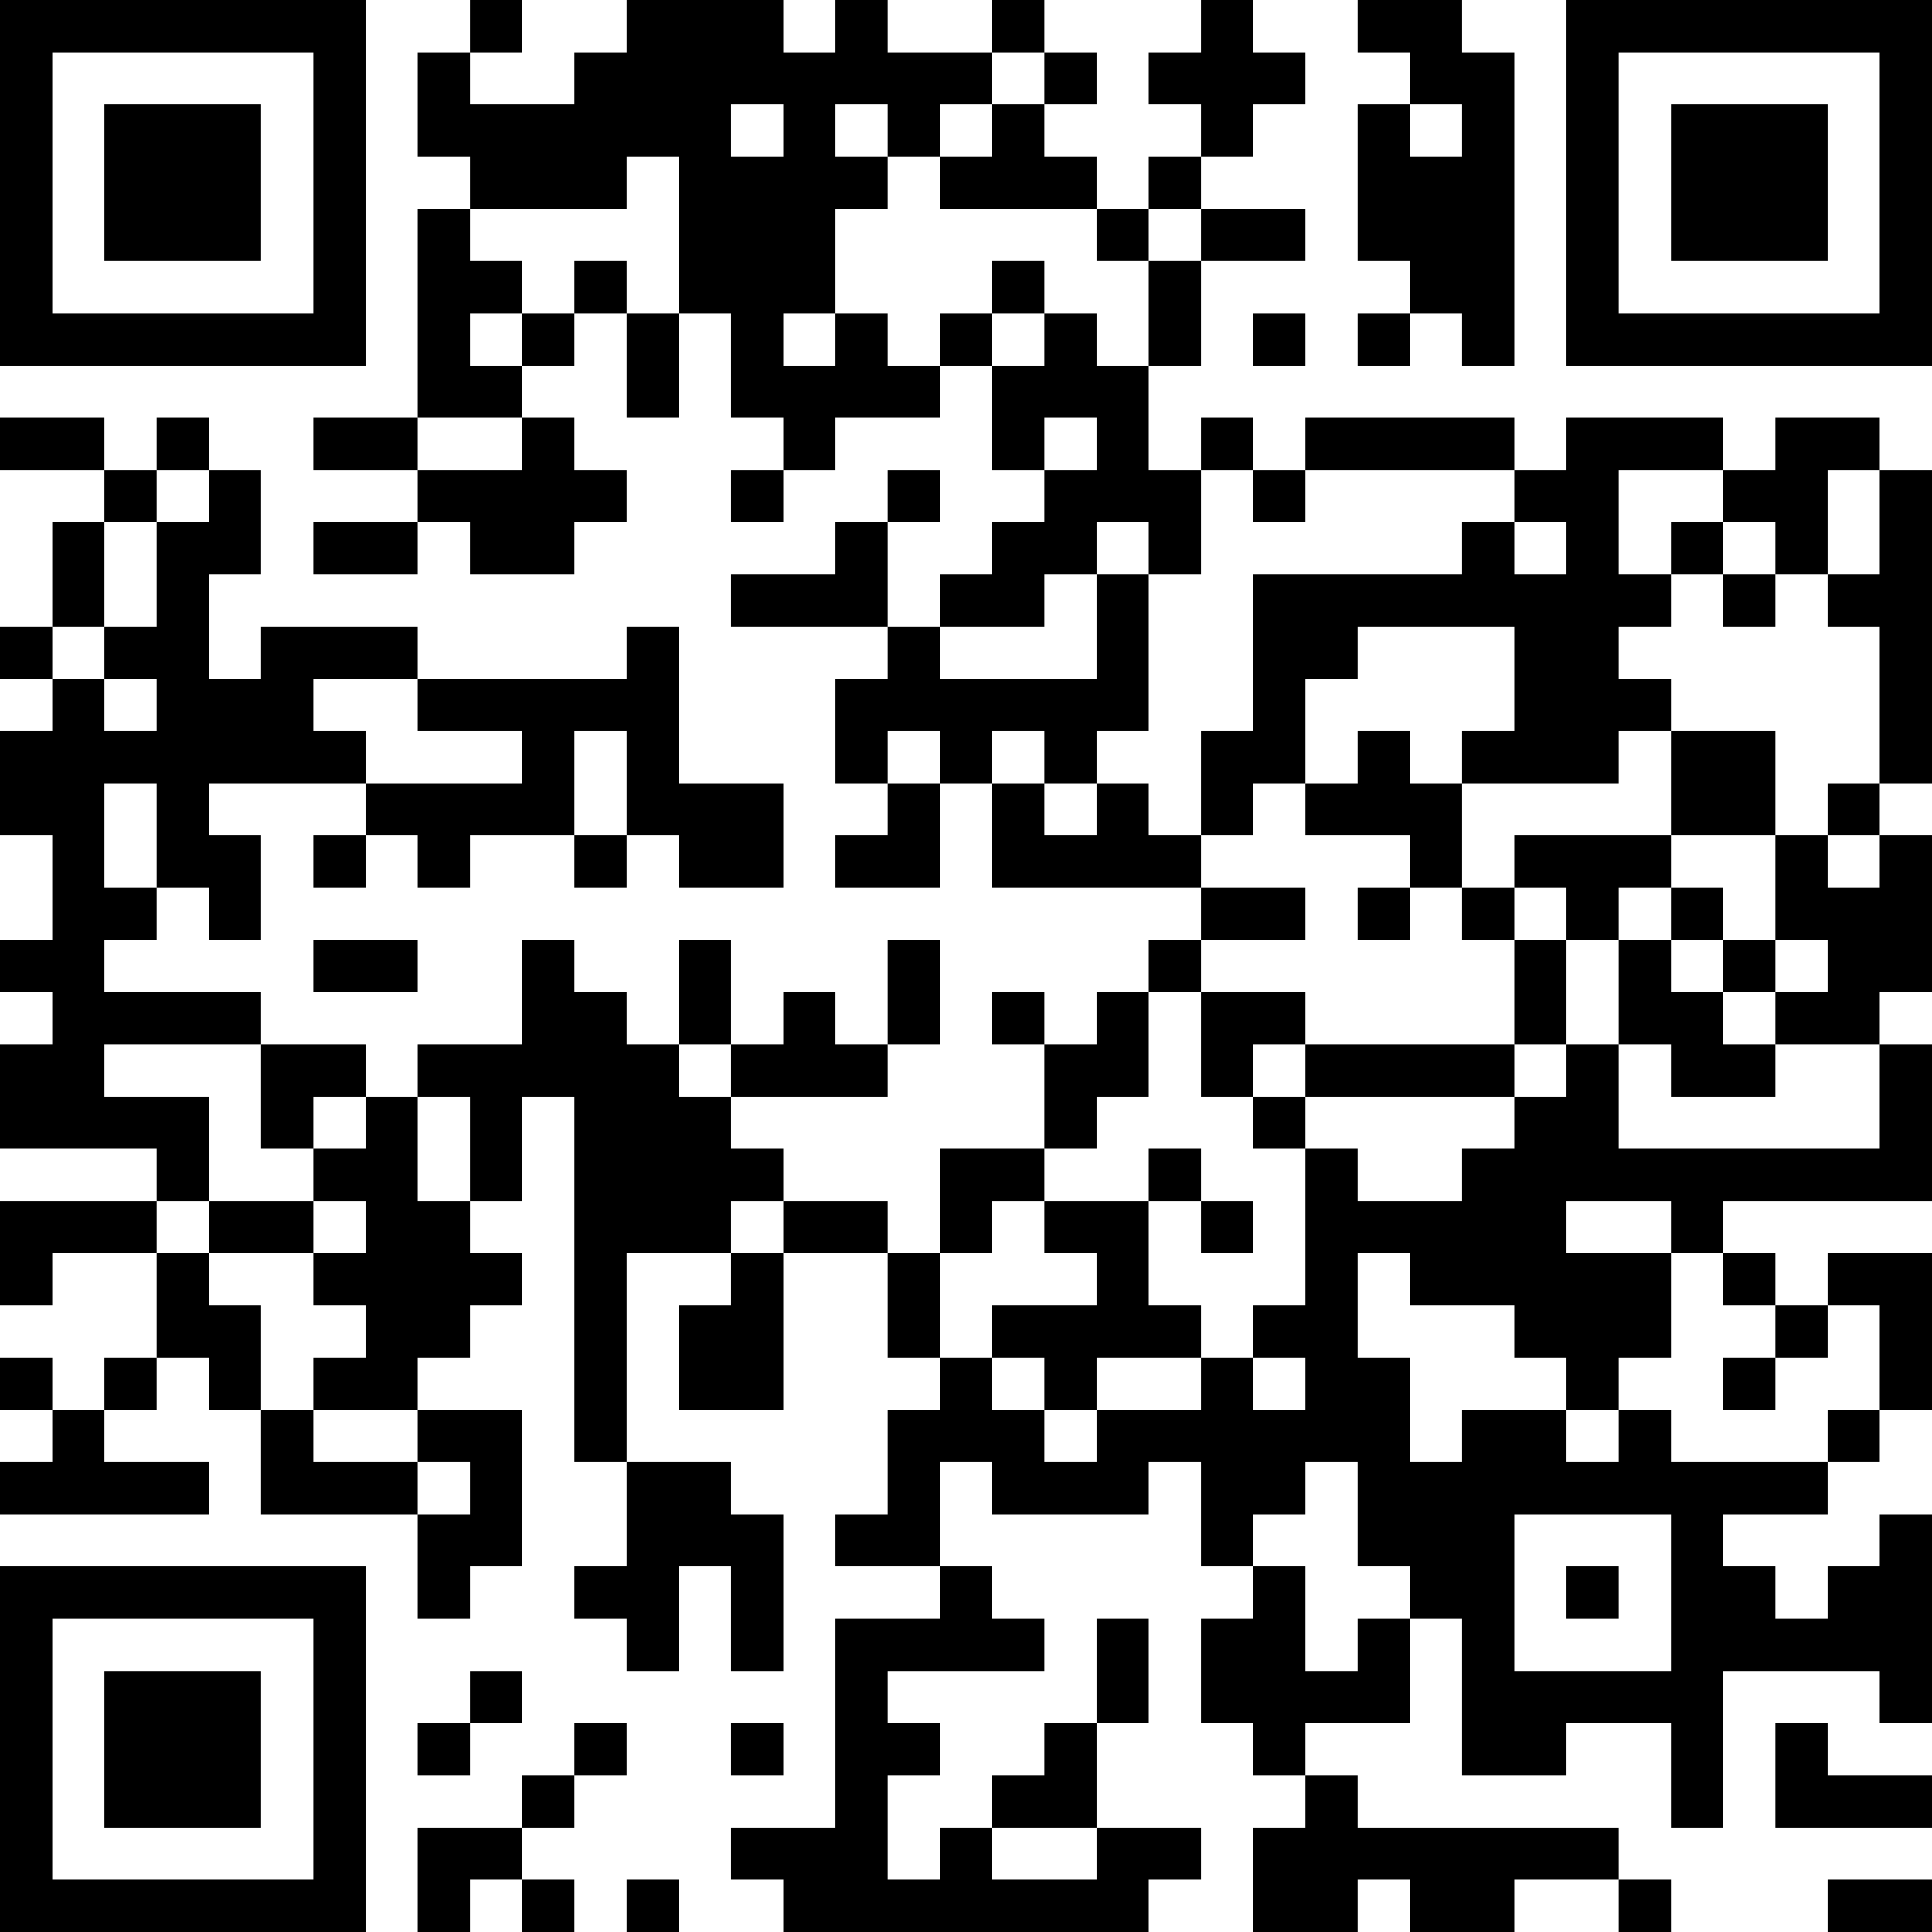 <?xml version="1.0" encoding="UTF-8"?>
<svg xmlns="http://www.w3.org/2000/svg" version="1.1" width="400" height="400" viewBox="0 0 400 400"><rect x="0" y="0" width="400" height="400" fill="#ffffff"/><g transform="scale(10.811)"><g transform="translate(0,0)"><path fill-rule="evenodd" d="M9 0L9 1L8 1L8 3L9 3L9 4L8 4L8 8L6 8L6 9L8 9L8 10L6 10L6 11L8 11L8 10L9 10L9 11L11 11L11 10L12 10L12 9L11 9L11 8L10 8L10 7L11 7L11 6L12 6L12 8L13 8L13 6L14 6L14 8L15 8L15 9L14 9L14 10L15 10L15 9L16 9L16 8L18 8L18 7L19 7L19 9L20 9L20 10L19 10L19 11L18 11L18 12L17 12L17 10L18 10L18 9L17 9L17 10L16 10L16 11L14 11L14 12L17 12L17 13L16 13L16 15L17 15L17 16L16 16L16 17L18 17L18 15L19 15L19 17L23 17L23 18L22 18L22 19L21 19L21 20L20 20L20 19L19 19L19 20L20 20L20 22L18 22L18 24L17 24L17 23L15 23L15 22L14 22L14 21L17 21L17 20L18 20L18 18L17 18L17 20L16 20L16 19L15 19L15 20L14 20L14 18L13 18L13 20L12 20L12 19L11 19L11 18L10 18L10 20L8 20L8 21L7 21L7 20L5 20L5 19L2 19L2 18L3 18L3 17L4 17L4 18L5 18L5 16L4 16L4 15L7 15L7 16L6 16L6 17L7 17L7 16L8 16L8 17L9 17L9 16L11 16L11 17L12 17L12 16L13 16L13 17L15 17L15 15L13 15L13 12L12 12L12 13L8 13L8 12L5 12L5 13L4 13L4 11L5 11L5 9L4 9L4 8L3 8L3 9L2 9L2 8L0 8L0 9L2 9L2 10L1 10L1 12L0 12L0 13L1 13L1 14L0 14L0 16L1 16L1 18L0 18L0 19L1 19L1 20L0 20L0 22L3 22L3 23L0 23L0 25L1 25L1 24L3 24L3 26L2 26L2 27L1 27L1 26L0 26L0 27L1 27L1 28L0 28L0 29L4 29L4 28L2 28L2 27L3 27L3 26L4 26L4 27L5 27L5 29L8 29L8 31L9 31L9 30L10 30L10 27L8 27L8 26L9 26L9 25L10 25L10 24L9 24L9 23L10 23L10 21L11 21L11 28L12 28L12 30L11 30L11 31L12 31L12 32L13 32L13 30L14 30L14 32L15 32L15 29L14 29L14 28L12 28L12 24L14 24L14 25L13 25L13 27L15 27L15 24L17 24L17 26L18 26L18 27L17 27L17 29L16 29L16 30L18 30L18 31L16 31L16 35L14 35L14 36L15 36L15 37L22 37L22 36L23 36L23 35L21 35L21 33L22 33L22 31L21 31L21 33L20 33L20 34L19 34L19 35L18 35L18 36L17 36L17 34L18 34L18 33L17 33L17 32L20 32L20 31L19 31L19 30L18 30L18 28L19 28L19 29L22 29L22 28L23 28L23 30L24 30L24 31L23 31L23 33L24 33L24 34L25 34L25 35L24 35L24 37L26 37L26 36L27 36L27 37L29 37L29 36L31 36L31 37L32 37L32 36L31 36L31 35L26 35L26 34L25 34L25 33L27 33L27 31L28 31L28 34L30 34L30 33L32 33L32 35L33 35L33 32L36 32L36 33L37 33L37 29L36 29L36 30L35 30L35 31L34 31L34 30L33 30L33 29L35 29L35 28L36 28L36 27L37 27L37 24L35 24L35 25L34 25L34 24L33 24L33 23L37 23L37 20L36 20L36 19L37 19L37 16L36 16L36 15L37 15L37 9L36 9L36 8L34 8L34 9L33 9L33 8L30 8L30 9L29 9L29 8L25 8L25 9L24 9L24 8L23 8L23 9L22 9L22 7L23 7L23 5L25 5L25 4L23 4L23 3L24 3L24 2L25 2L25 1L24 1L24 0L23 0L23 1L22 1L22 2L23 2L23 3L22 3L22 4L21 4L21 3L20 3L20 2L21 2L21 1L20 1L20 0L19 0L19 1L17 1L17 0L16 0L16 1L15 1L15 0L12 0L12 1L11 1L11 2L9 2L9 1L10 1L10 0ZM26 0L26 1L27 1L27 2L26 2L26 5L27 5L27 6L26 6L26 7L27 7L27 6L28 6L28 7L29 7L29 1L28 1L28 0ZM19 1L19 2L18 2L18 3L17 3L17 2L16 2L16 3L17 3L17 4L16 4L16 6L15 6L15 7L16 7L16 6L17 6L17 7L18 7L18 6L19 6L19 7L20 7L20 6L21 6L21 7L22 7L22 5L23 5L23 4L22 4L22 5L21 5L21 4L18 4L18 3L19 3L19 2L20 2L20 1ZM14 2L14 3L15 3L15 2ZM27 2L27 3L28 3L28 2ZM12 3L12 4L9 4L9 5L10 5L10 6L9 6L9 7L10 7L10 6L11 6L11 5L12 5L12 6L13 6L13 3ZM19 5L19 6L20 6L20 5ZM24 6L24 7L25 7L25 6ZM8 8L8 9L10 9L10 8ZM20 8L20 9L21 9L21 8ZM3 9L3 10L2 10L2 12L1 12L1 13L2 13L2 14L3 14L3 13L2 13L2 12L3 12L3 10L4 10L4 9ZM23 9L23 11L22 11L22 10L21 10L21 11L20 11L20 12L18 12L18 13L21 13L21 11L22 11L22 14L21 14L21 15L20 15L20 14L19 14L19 15L20 15L20 16L21 16L21 15L22 15L22 16L23 16L23 17L25 17L25 18L23 18L23 19L22 19L22 21L21 21L21 22L20 22L20 23L19 23L19 24L18 24L18 26L19 26L19 27L20 27L20 28L21 28L21 27L23 27L23 26L24 26L24 27L25 27L25 26L24 26L24 25L25 25L25 22L26 22L26 23L28 23L28 22L29 22L29 21L30 21L30 20L31 20L31 22L36 22L36 20L34 20L34 19L35 19L35 18L34 18L34 16L35 16L35 17L36 17L36 16L35 16L35 15L36 15L36 12L35 12L35 11L36 11L36 9L35 9L35 11L34 11L34 10L33 10L33 9L31 9L31 11L32 11L32 12L31 12L31 13L32 13L32 14L31 14L31 15L28 15L28 14L29 14L29 12L26 12L26 13L25 13L25 15L24 15L24 16L23 16L23 14L24 14L24 11L28 11L28 10L29 10L29 11L30 11L30 10L29 10L29 9L25 9L25 10L24 10L24 9ZM32 10L32 11L33 11L33 12L34 12L34 11L33 11L33 10ZM6 13L6 14L7 14L7 15L10 15L10 14L8 14L8 13ZM11 14L11 16L12 16L12 14ZM17 14L17 15L18 15L18 14ZM26 14L26 15L25 15L25 16L27 16L27 17L26 17L26 18L27 18L27 17L28 17L28 18L29 18L29 20L25 20L25 19L23 19L23 21L24 21L24 22L25 22L25 21L29 21L29 20L30 20L30 18L31 18L31 20L32 20L32 21L34 21L34 20L33 20L33 19L34 19L34 18L33 18L33 17L32 17L32 16L34 16L34 14L32 14L32 16L29 16L29 17L28 17L28 15L27 15L27 14ZM2 15L2 17L3 17L3 15ZM29 17L29 18L30 18L30 17ZM31 17L31 18L32 18L32 19L33 19L33 18L32 18L32 17ZM6 18L6 19L8 19L8 18ZM2 20L2 21L4 21L4 23L3 23L3 24L4 24L4 25L5 25L5 27L6 27L6 28L8 28L8 29L9 29L9 28L8 28L8 27L6 27L6 26L7 26L7 25L6 25L6 24L7 24L7 23L6 23L6 22L7 22L7 21L6 21L6 22L5 22L5 20ZM13 20L13 21L14 21L14 20ZM24 20L24 21L25 21L25 20ZM8 21L8 23L9 23L9 21ZM22 22L22 23L20 23L20 24L21 24L21 25L19 25L19 26L20 26L20 27L21 27L21 26L23 26L23 25L22 25L22 23L23 23L23 24L24 24L24 23L23 23L23 22ZM4 23L4 24L6 24L6 23ZM14 23L14 24L15 24L15 23ZM30 23L30 24L32 24L32 26L31 26L31 27L30 27L30 26L29 26L29 25L27 25L27 24L26 24L26 26L27 26L27 28L28 28L28 27L30 27L30 28L31 28L31 27L32 27L32 28L35 28L35 27L36 27L36 25L35 25L35 26L34 26L34 25L33 25L33 24L32 24L32 23ZM33 26L33 27L34 27L34 26ZM25 28L25 29L24 29L24 30L25 30L25 32L26 32L26 31L27 31L27 30L26 30L26 28ZM29 29L29 32L32 32L32 29ZM30 30L30 31L31 31L31 30ZM9 32L9 33L8 33L8 34L9 34L9 33L10 33L10 32ZM11 33L11 34L10 34L10 35L8 35L8 37L9 37L9 36L10 36L10 37L11 37L11 36L10 36L10 35L11 35L11 34L12 34L12 33ZM14 33L14 34L15 34L15 33ZM34 33L34 35L37 35L37 34L35 34L35 33ZM19 35L19 36L21 36L21 35ZM12 36L12 37L13 37L13 36ZM35 36L35 37L37 37L37 36ZM0 0L0 7L7 7L7 0ZM1 1L1 6L6 6L6 1ZM2 2L2 5L5 5L5 2ZM30 0L30 7L37 7L37 0ZM31 1L31 6L36 6L36 1ZM32 2L32 5L35 5L35 2ZM0 30L0 37L7 37L7 30ZM1 31L1 36L6 36L6 31ZM2 32L2 35L5 35L5 32Z" fill="#000000"/></g></g></svg>

